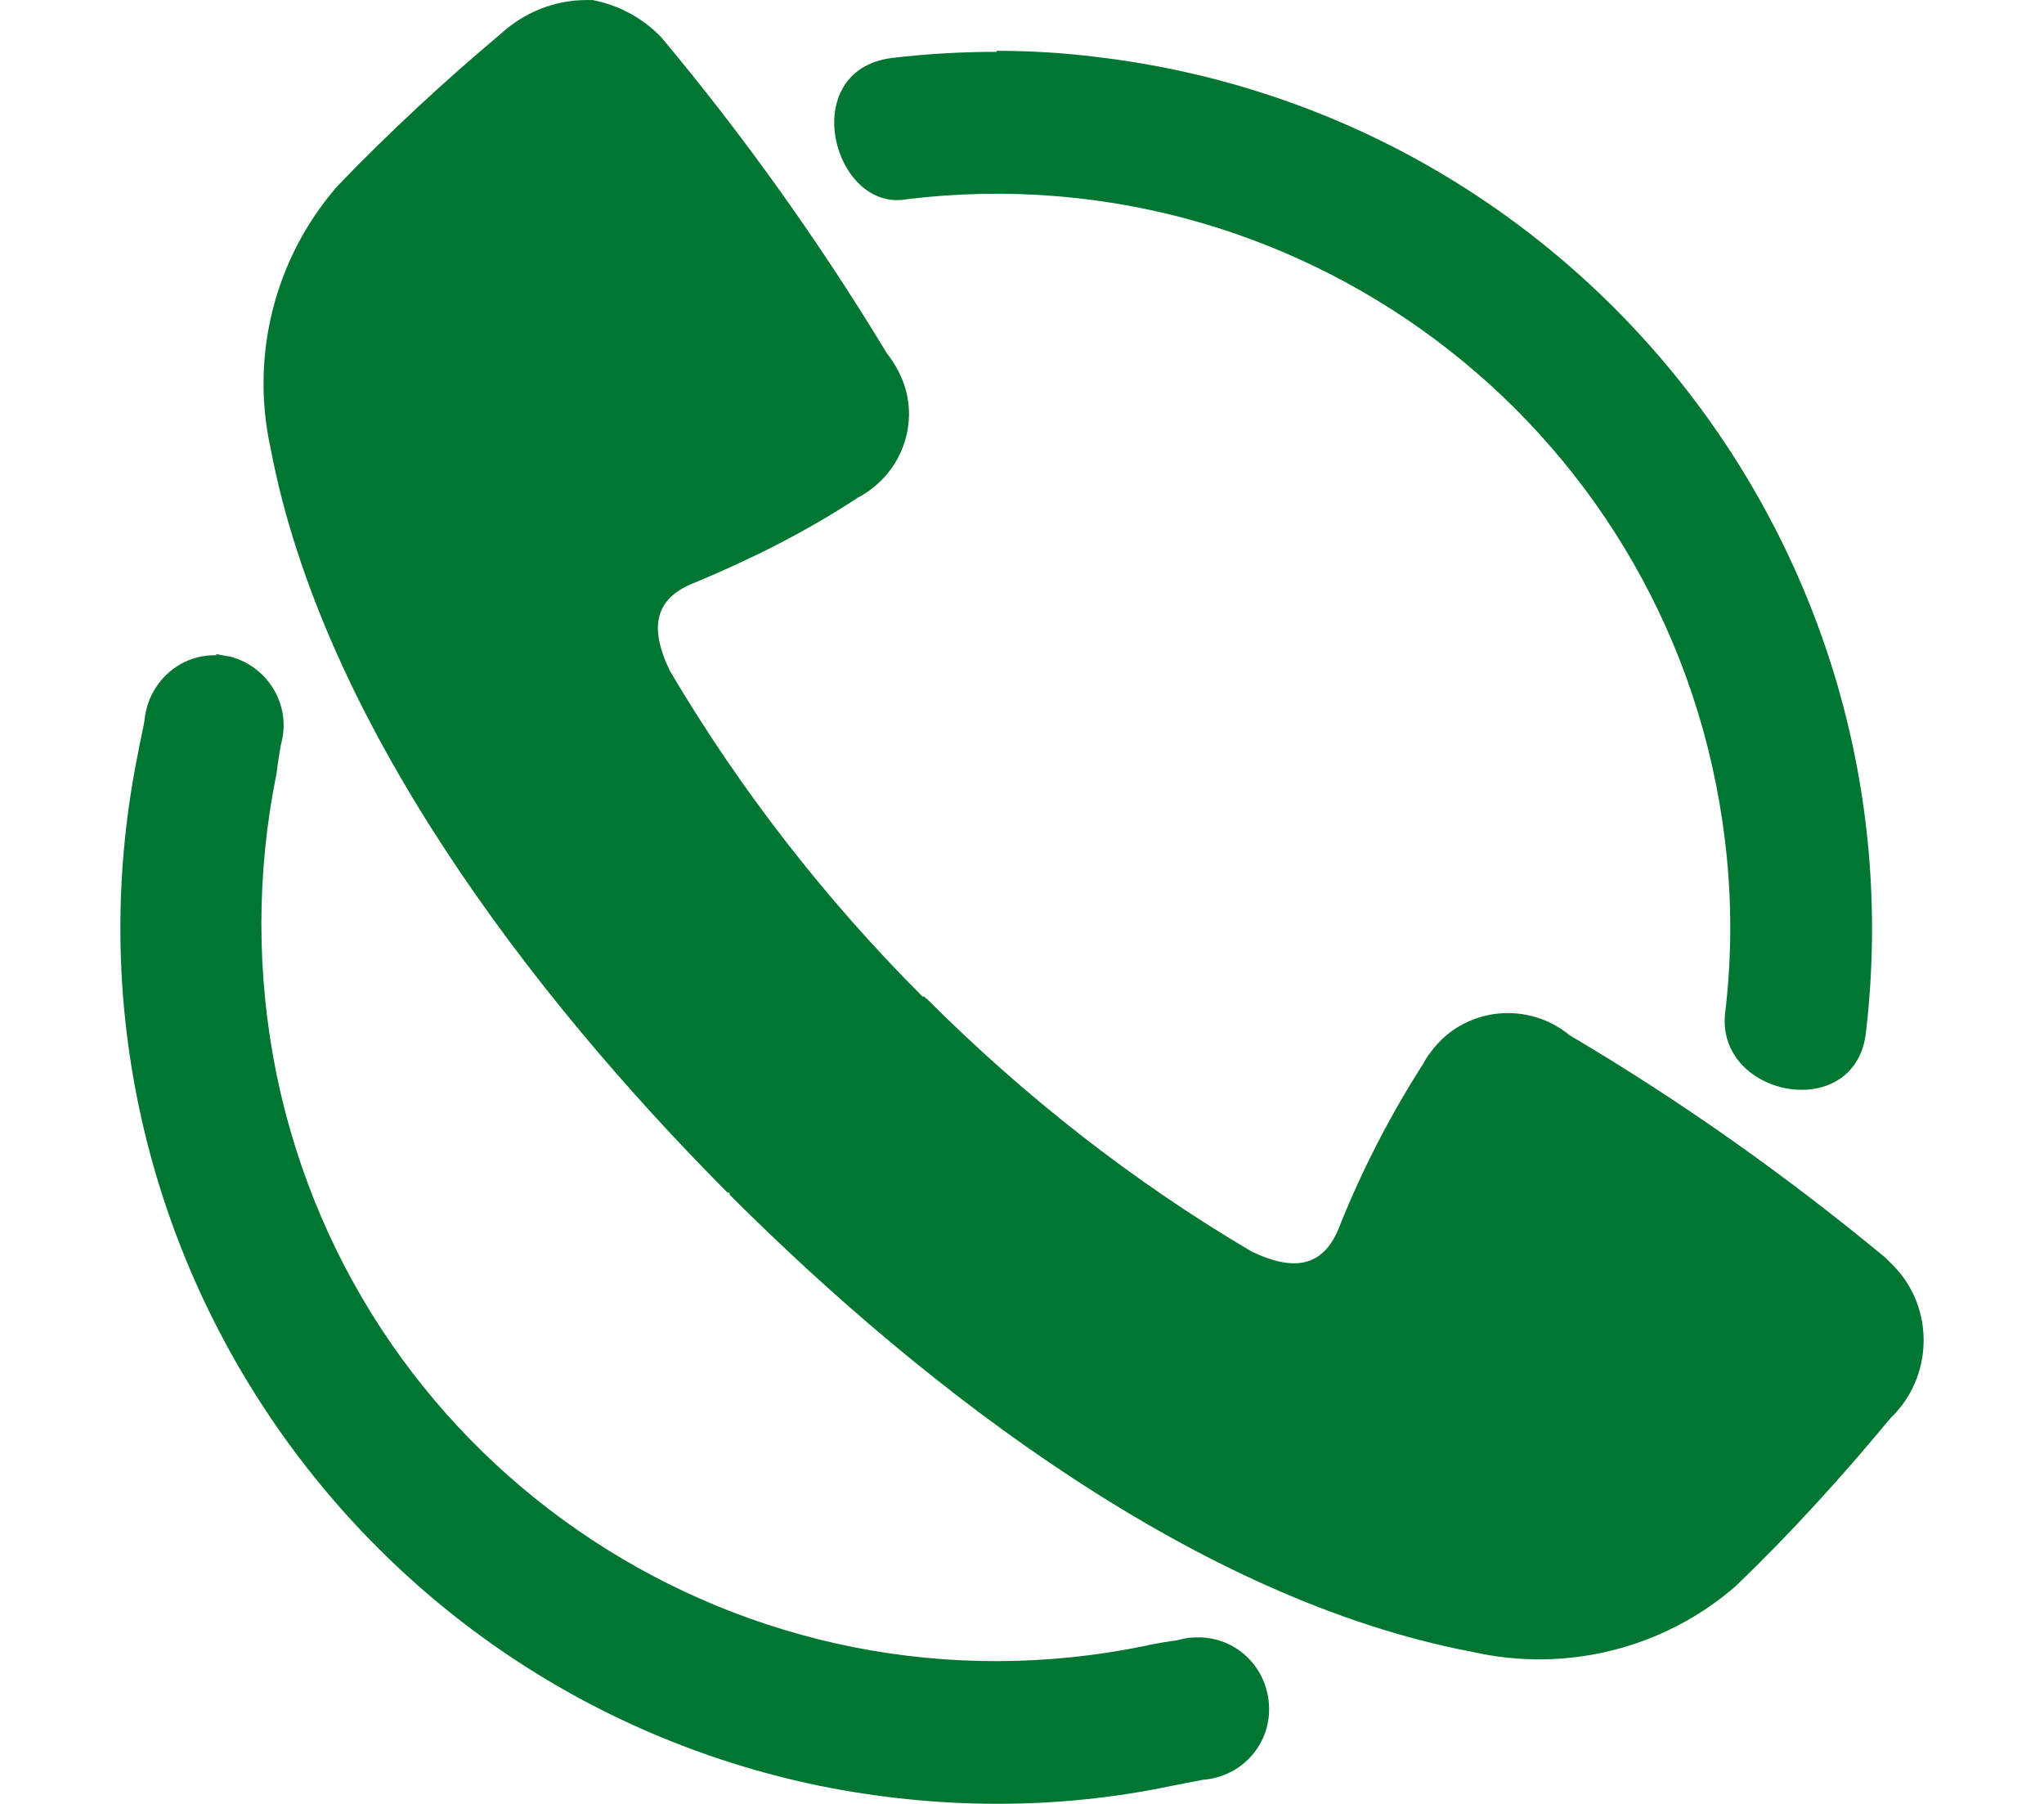 <?xml version="1.0" encoding="UTF-8" standalone="no"?>
<svg xmlns="http://www.w3.org/2000/svg" xmlns:svg="http://www.w3.org/2000/svg" id="Ebene_1" viewBox="0 0 36.95 32.6" version="1.1">
  <defs id="defs1">
    <style id="style1">.cls-1{fill:none;}.cls-2{fill:#007632;}.cls-3{clip-path:url(#clippath);}</style>
    <clipPath id="clippath">
      <rect class="cls-1" x="9.81" y="7.74" width="18" height="18" id="rect1"></rect>
    </clipPath>
  </defs>
  <g id="Gruppe_76" transform="matrix(1.836,0,0,1.836,-15.838,-14.21)">
    <g class="cls-3" clip-path="url(#clippath)" id="g1">
      <g id="Gruppe_75">
        <path id="Pfad_20" class="cls-2" d="m 18.44,8.25 c -0.35,0 -0.69,0.02 -1.03,0.06 -0.95,0.12 -0.58,1.53 0.15,1.39 3.97,-0.48 7.57,2.34 8.05,6.31 0.07,0.57 0.07,1.15 0,1.72 -0.07,0.82 1.3,1.07 1.39,0.16 C 27.55,13.15 24.16,8.86 19.42,8.3 19.1,8.26 18.77,8.24 18.44,8.24 m -7.68,5.95 c -0.37,-0.01 -0.67,0.27 -0.71,0.63 0,0.03 -0.06,0.29 -0.06,0.31 -0.96,4.67 2.05,9.23 6.71,10.19 1.14,0.23 2.32,0.24 3.46,0 0.06,-0.01 0.25,-0.05 0.31,-0.06 0.39,-0.03 0.68,-0.36 0.65,-0.75 -0.03,-0.39 -0.36,-0.68 -0.75,-0.65 -0.06,0 -0.12,0.02 -0.17,0.03 -0.03,0 -0.26,0.04 -0.29,0.05 -3.92,0.81 -7.75,-1.7 -8.56,-5.62 -0.2,-0.98 -0.2,-1.99 0,-2.97 0,-0.02 0.04,-0.29 0.05,-0.31 0.09,-0.38 -0.15,-0.75 -0.52,-0.84 -0.04,0 -0.09,-0.02 -0.13,-0.02"></path>
        <path id="Pfad_21" class="cls-2" d="m 14.4,7.74 c -0.31,0 -0.61,0.12 -0.84,0.33 -0.56,0.47 -1.1,0.97 -1.61,1.5 -0.62,0.71 -0.86,1.67 -0.66,2.58 0.51,2.69 2.55,5.37 4.5,7.33 h 0.02 c 0,0 0,0.01 0,0.02 1.95,1.95 4.62,3.99 7.31,4.5 0.92,0.21 1.89,-0.03 2.6,-0.65 0.54,-0.52 1.04,-1.07 1.52,-1.65 0.42,-0.4 0.44,-1.08 0.03,-1.5 -0.03,-0.03 -0.05,-0.05 -0.08,-0.08 -0.98,-0.81 -2.01,-1.54 -3.11,-2.19 -0.4,-0.33 -1,-0.28 -1.33,0.12 -0.04,0.05 -0.08,0.1 -0.11,0.16 -0.32,0.5 -0.6,1.04 -0.82,1.59 -0.15,0.4 -0.43,0.47 -0.87,0.26 -1.17,-0.69 -2.24,-1.53 -3.2,-2.49 0,0 -0.01,0 -0.02,-0.02 h -0.02 c -0.96,-0.96 -1.8,-2.04 -2.49,-3.21 -0.21,-0.44 -0.14,-0.72 0.26,-0.87 0.55,-0.23 1.09,-0.5 1.59,-0.83 0.46,-0.24 0.64,-0.8 0.4,-1.25 C 17.44,11.33 17.4,11.27 17.36,11.22 16.7,10.13 15.96,9.09 15.14,8.11 14.94,7.9 14.68,7.77 14.4,7.73"></path>
      </g>
    </g>
  </g>
</svg>

